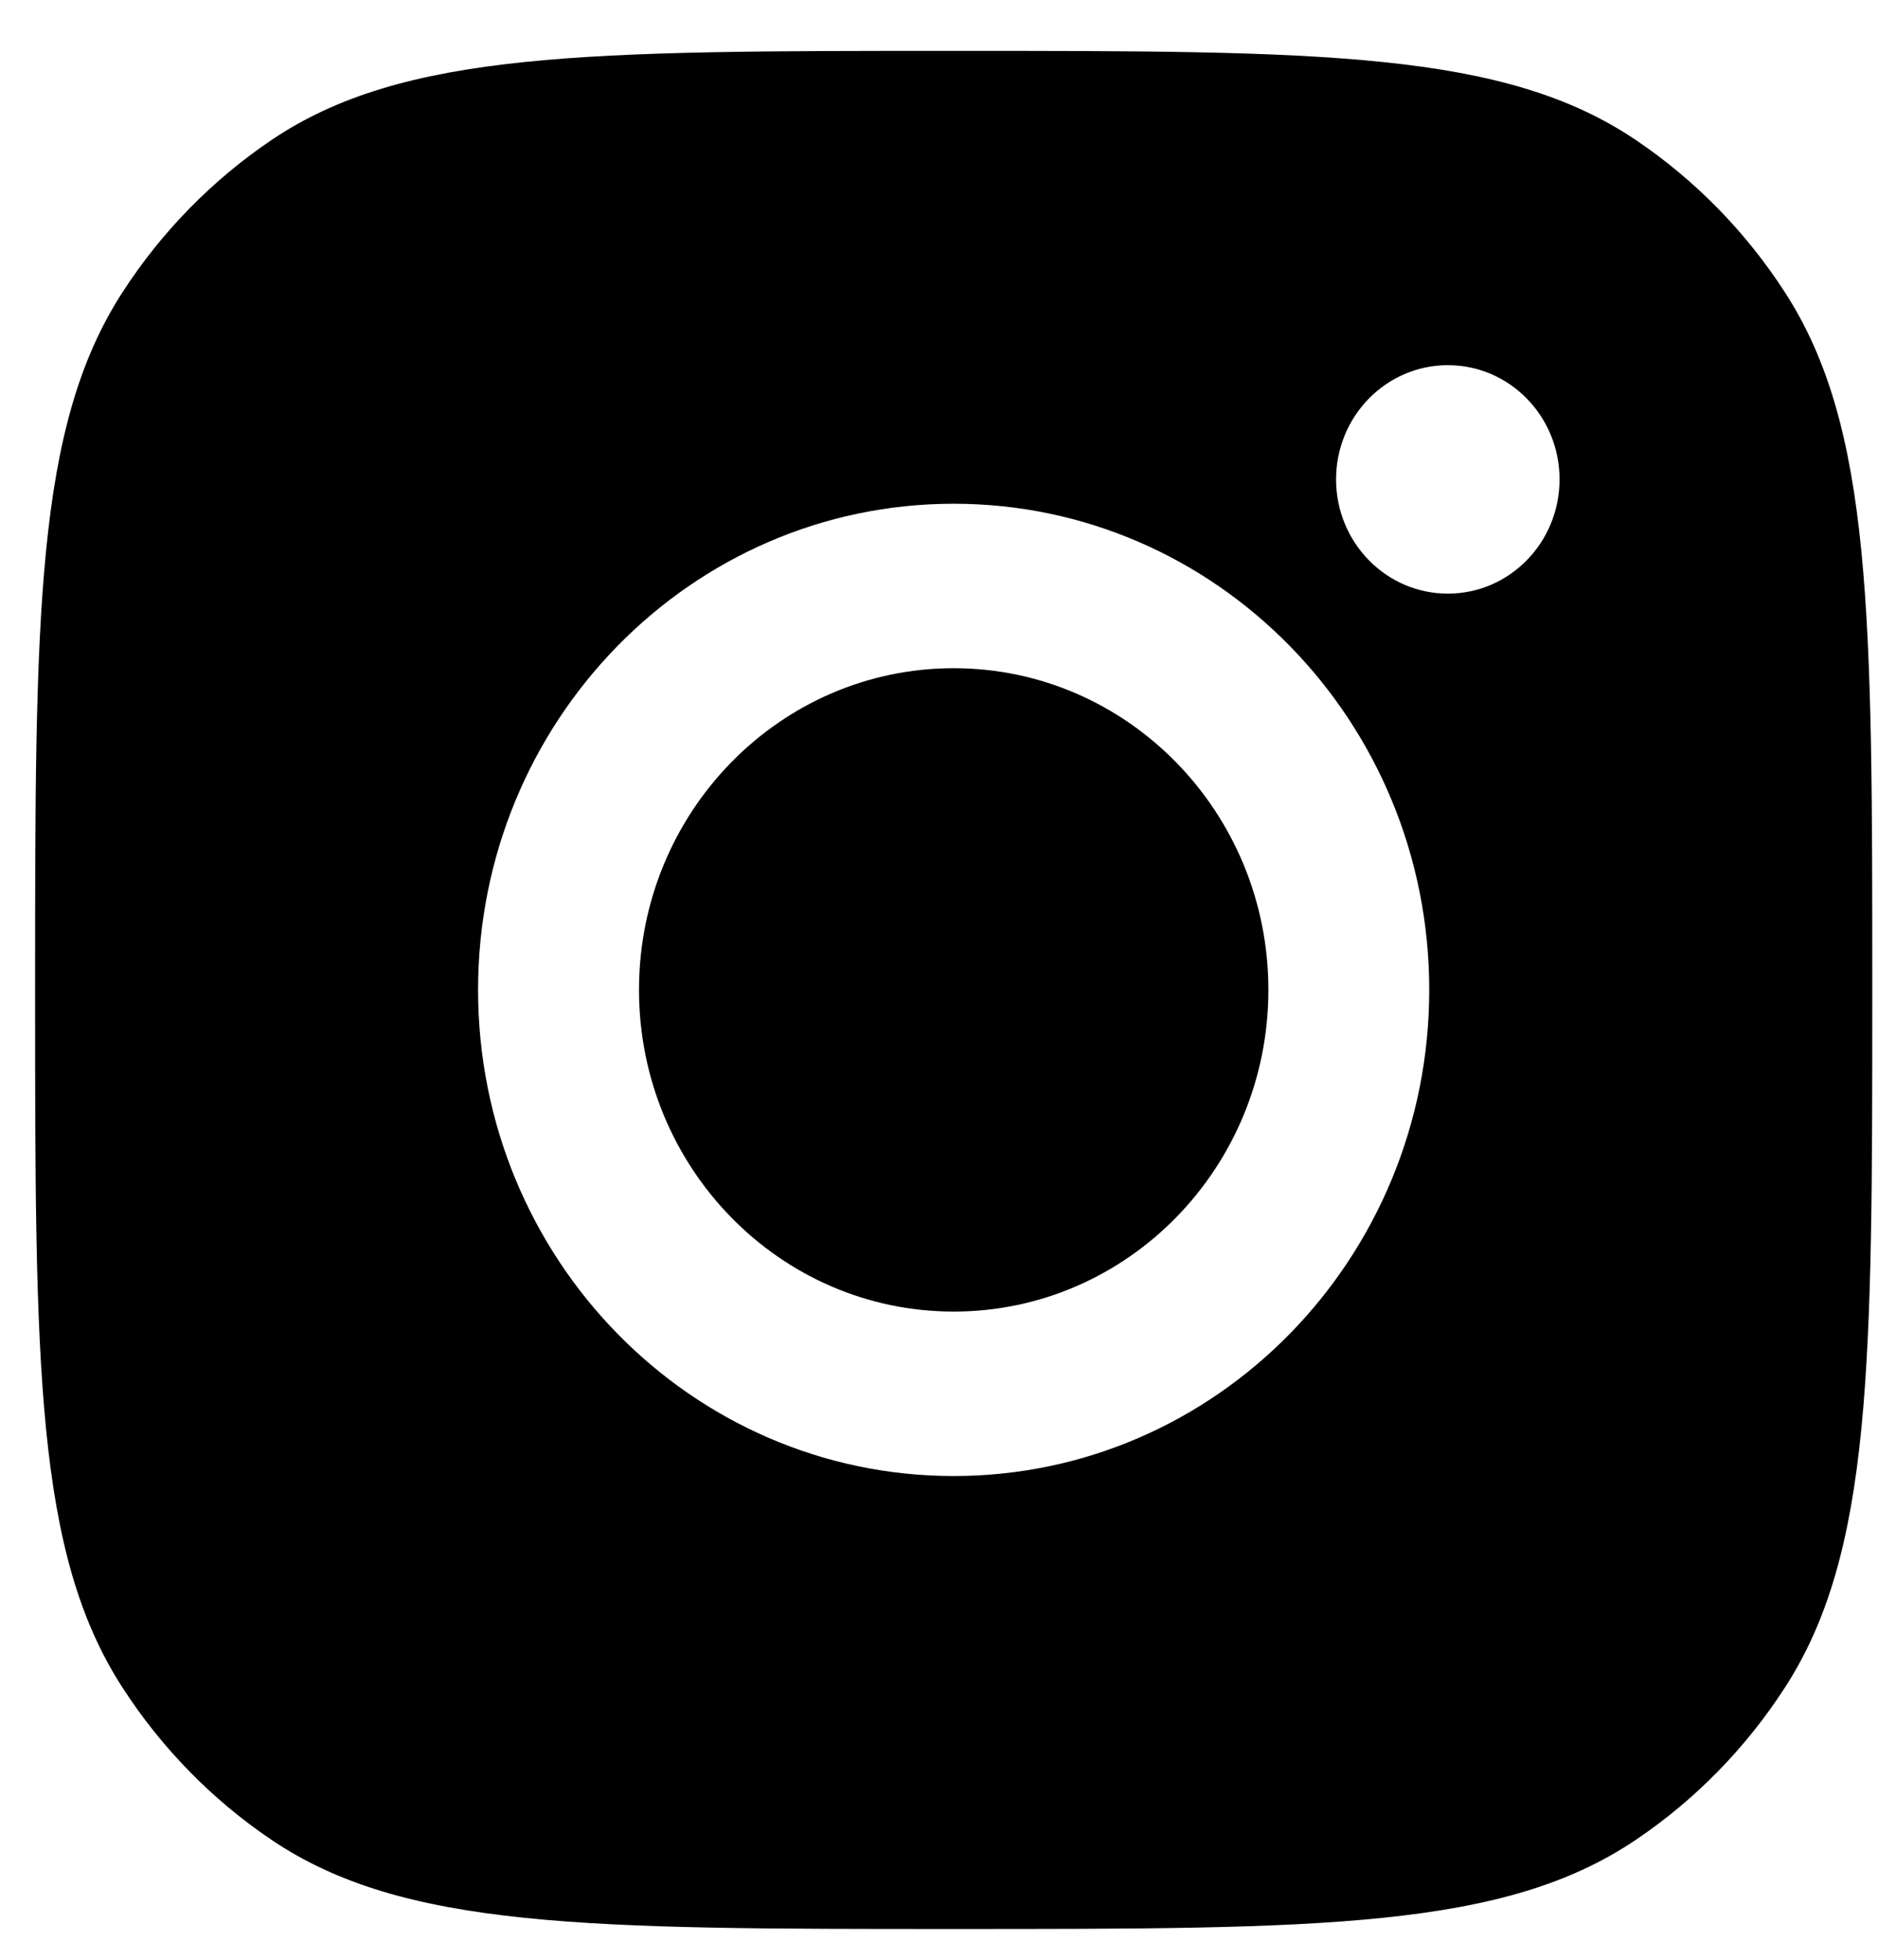 <svg width="23" height="24" viewBox="0 0 23 24" fill="none" xmlns="http://www.w3.org/2000/svg">
<path fill-rule="evenodd" clip-rule="evenodd" d="M0.43 12.123C0.43 7.529 0.43 5.232 1.501 3.578C1.979 2.839 2.598 2.207 3.32 1.718C4.939 0.623 7.186 0.623 11.68 0.623C16.174 0.623 18.421 0.623 20.039 1.718C20.762 2.207 21.381 2.839 21.859 3.578C22.93 5.232 22.93 7.529 22.93 12.123C22.93 16.717 22.93 19.014 21.859 20.668C21.381 21.407 20.762 22.04 20.039 22.528C18.421 23.623 16.174 23.623 11.68 23.623C7.186 23.623 4.939 23.623 3.32 22.528C2.598 22.04 1.979 21.407 1.501 20.668C0.43 19.014 0.43 16.717 0.43 12.123ZM17.504 12.122C17.504 15.411 14.896 18.076 11.68 18.076C8.463 18.076 5.855 15.411 5.855 12.122C5.855 8.834 8.463 6.169 11.68 6.169C14.896 6.169 17.504 8.834 17.504 12.122ZM11.68 16.062C13.808 16.062 15.534 14.298 15.534 12.122C15.534 9.947 13.808 8.183 11.68 8.183C9.551 8.183 7.826 9.947 7.826 12.122C7.826 14.298 9.551 16.062 11.68 16.062ZM17.732 7.27C18.488 7.27 19.1 6.643 19.1 5.871C19.1 5.098 18.488 4.472 17.732 4.472C16.976 4.472 16.363 5.098 16.363 5.871C16.363 6.643 16.976 7.27 17.732 7.27Z" fill="black"/>
</svg>
